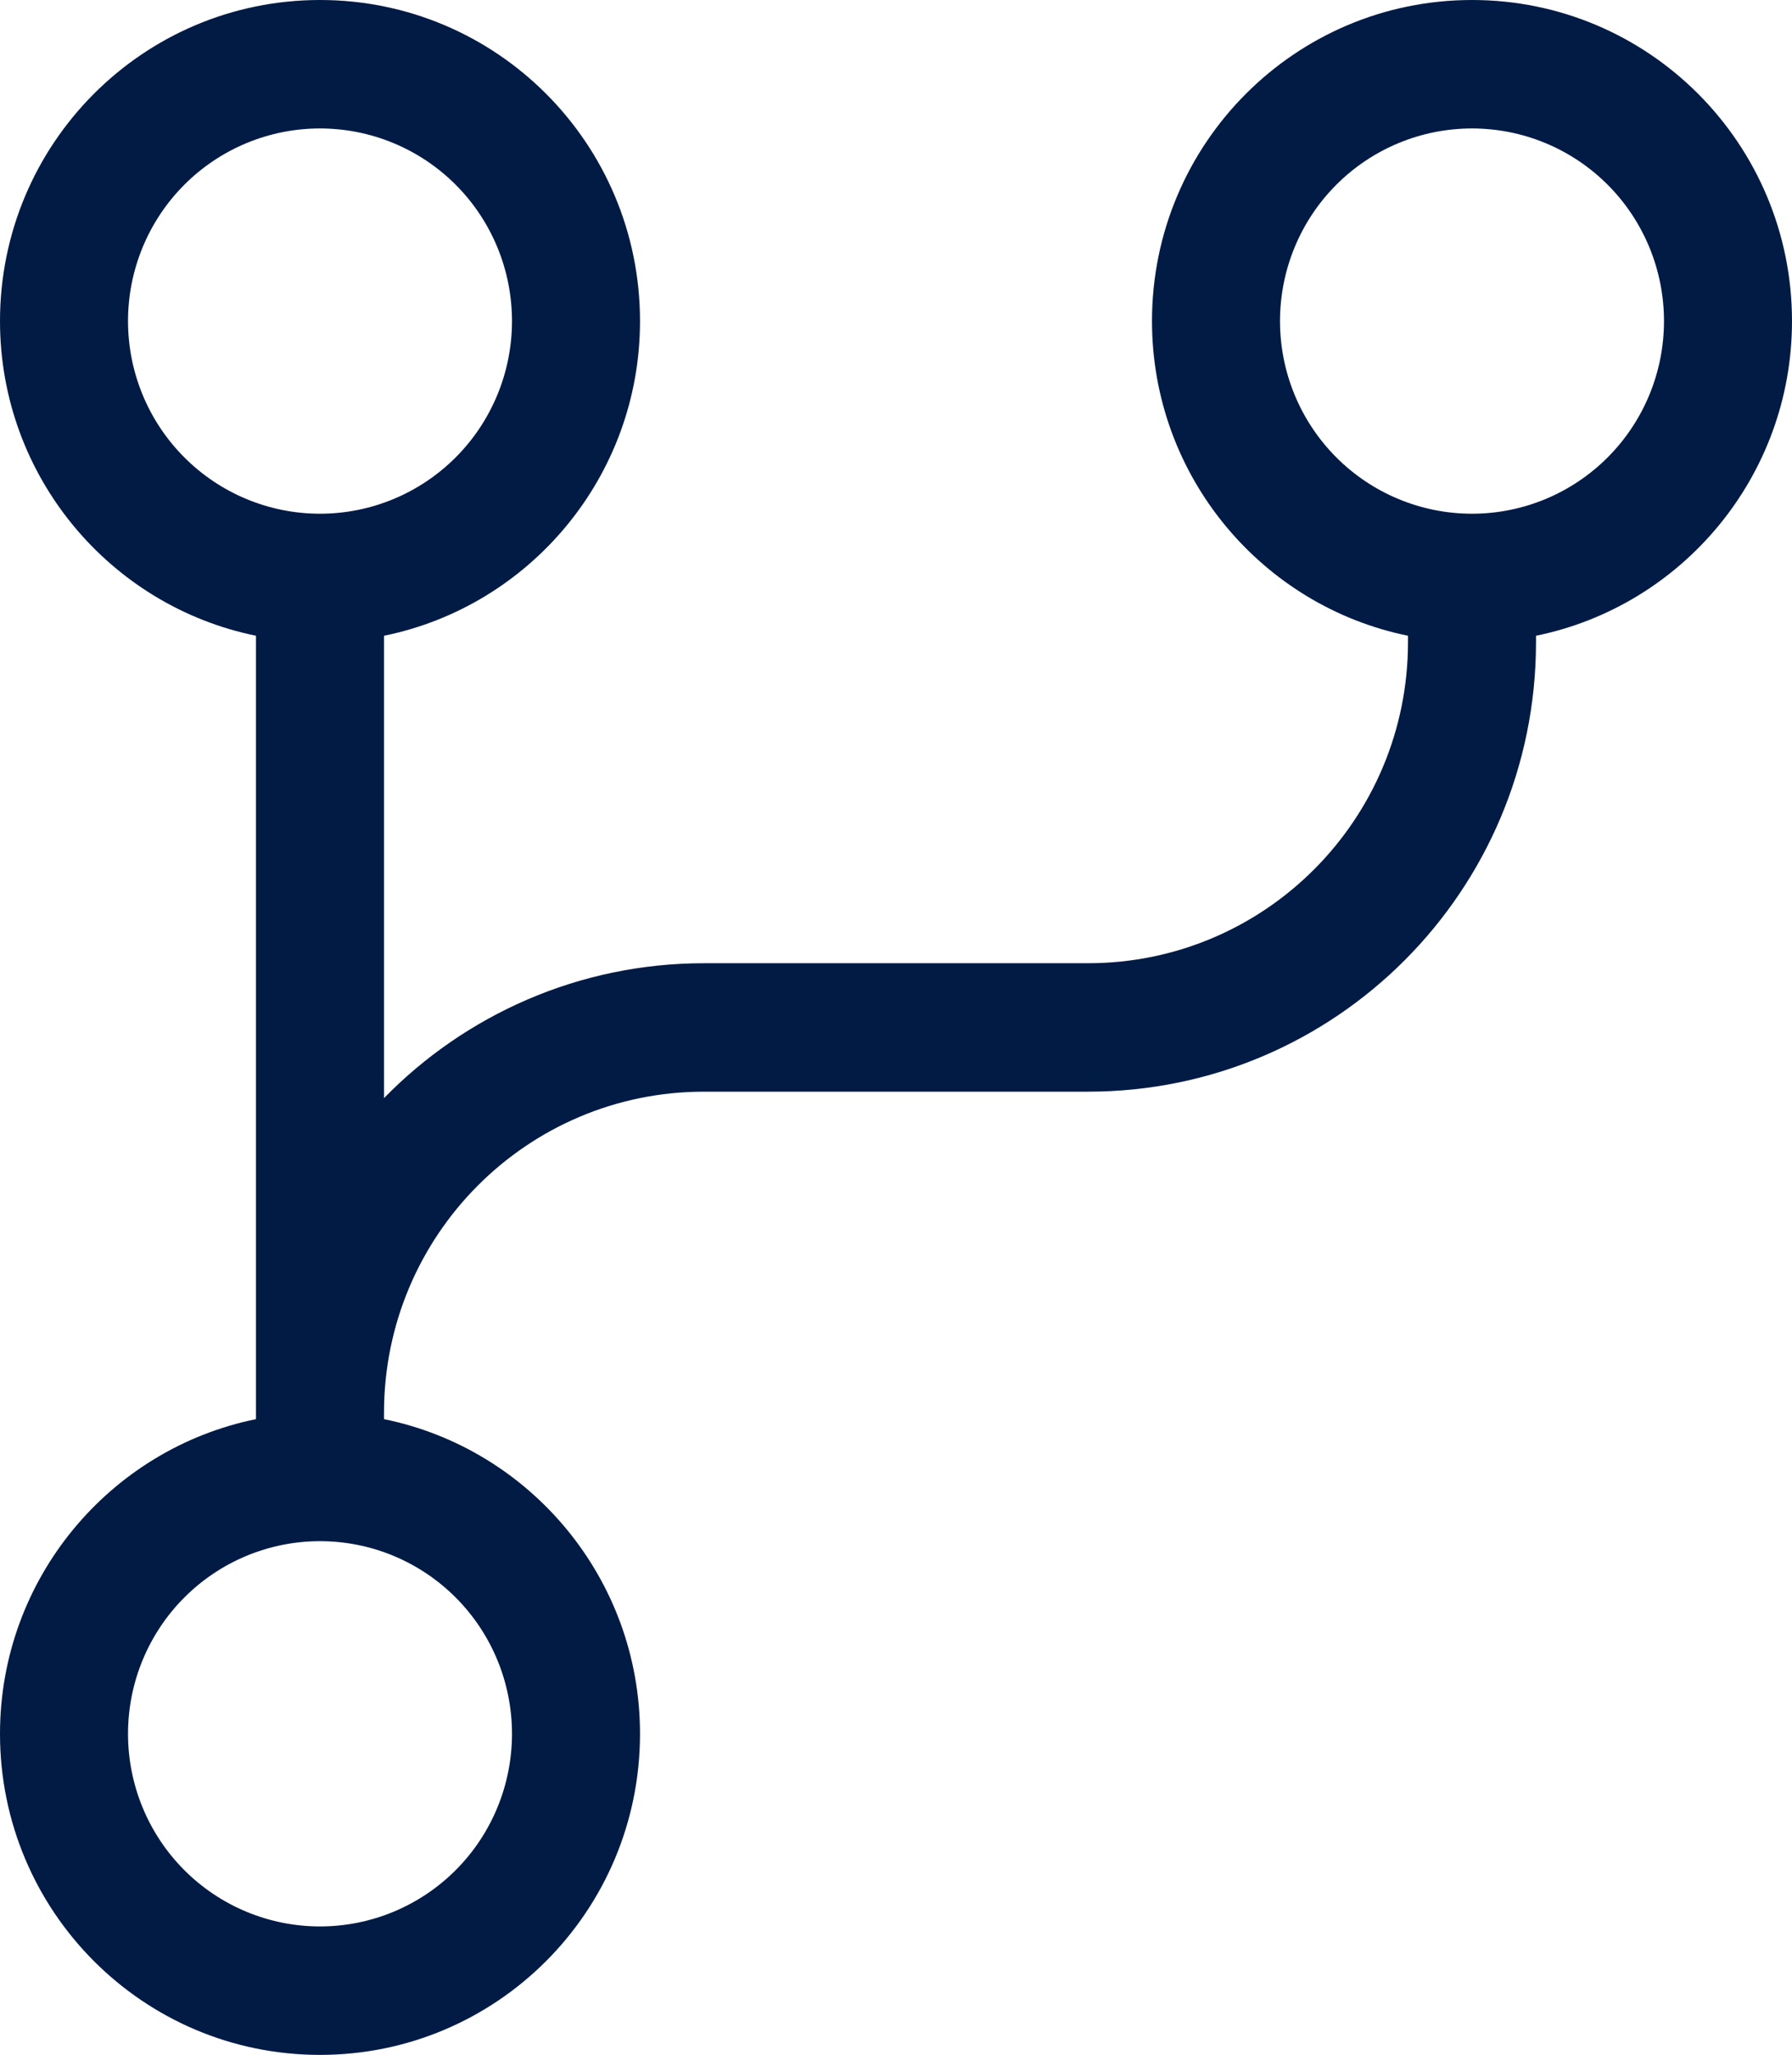 <svg width="41" height="47" viewBox="0 0 41 47" fill="none" xmlns="http://www.w3.org/2000/svg">
<g clip-path="url(#clip0_1627_271)">
<path d="M7.321 11.75C8.486 11.75 9.604 11.286 10.428 10.459C11.252 9.633 11.714 8.512 11.714 7.344C11.714 6.175 11.252 5.054 10.428 4.228C9.604 3.402 8.486 2.938 7.321 2.938C6.156 2.938 5.039 3.402 4.215 4.228C3.391 5.054 2.929 6.175 2.929 7.344C2.929 8.512 3.391 9.633 4.215 10.459C5.039 11.286 6.156 11.75 7.321 11.75ZM14.643 7.344C14.643 10.896 12.126 13.861 8.786 14.541V25.116C10.643 23.215 13.243 22.031 16.107 22.031H24.893C28.938 22.031 32.214 18.745 32.214 14.688V14.541C28.874 13.861 26.357 10.896 26.357 7.344C26.357 3.286 29.634 0 33.679 0C37.724 0 41 3.286 41 7.344C41 10.896 38.483 13.861 35.143 14.541V14.688C35.143 20.37 30.558 24.969 24.893 24.969H16.107C12.062 24.969 8.786 28.255 8.786 32.312V32.459C12.126 33.139 14.643 36.104 14.643 39.656C14.643 43.714 11.367 47 7.321 47C3.276 47 0 43.714 0 39.656C0 36.104 2.517 33.139 5.857 32.459V32.312V14.541C2.517 13.861 0 10.896 0 7.344C0 3.286 3.276 0 7.321 0C11.367 0 14.643 3.286 14.643 7.344ZM33.679 11.75C34.844 11.75 35.961 11.286 36.785 10.459C37.609 9.633 38.071 8.512 38.071 7.344C38.071 6.175 37.609 5.054 36.785 4.228C35.961 3.402 34.844 2.938 33.679 2.938C32.514 2.938 31.396 3.402 30.572 4.228C29.748 5.054 29.286 6.175 29.286 7.344C29.286 8.512 29.748 9.633 30.572 10.459C31.396 11.286 32.514 11.75 33.679 11.75ZM7.321 44.062C8.486 44.062 9.604 43.598 10.428 42.772C11.252 41.946 11.714 40.825 11.714 39.656C11.714 38.488 11.252 37.367 10.428 36.541C9.604 35.714 8.486 35.25 7.321 35.25C6.156 35.25 5.039 35.714 4.215 36.541C3.391 37.367 2.929 38.488 2.929 39.656C2.929 40.825 3.391 41.946 4.215 42.772C5.039 43.598 6.156 44.062 7.321 44.062Z" fill="#011B44"/>
</g>
<defs>
<clipPath id="clip0_1627_271">
<rect width="41" height="47" fill="white"/>
</clipPath>
</defs>
</svg>

